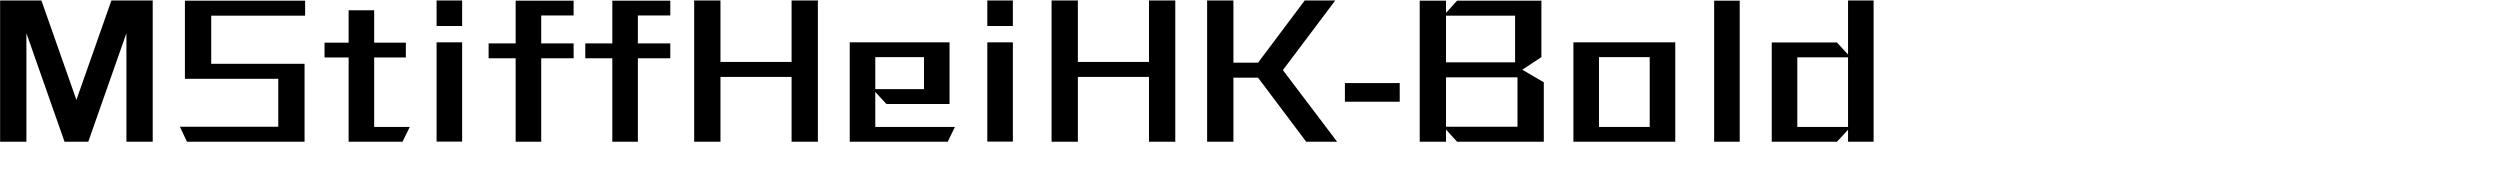 <svg 
 xmlns="http://www.w3.org/2000/svg"
 xmlns:xlink="http://www.w3.org/1999/xlink"
 width="257.175mm" height="19.756mm">
<path fill-rule="evenodd"  fill="rgb(0, 0, 0)"
 d="M718.521,55.117 L718.521,50.437 L714.200,55.117 L688.854,55.117 L688.854,16.522 L714.200,16.522 L718.521,21.202 L718.521,0.176 L728.458,0.176 L728.458,55.117 L718.521,55.117 ZM718.521,22.282 L698.791,22.282 L698.791,49.357 L718.521,49.357 L718.521,22.282 ZM666.463,0.248 L676.400,0.248 L676.400,55.117 L666.463,55.117 L666.463,0.248 ZM611.744,16.450 L651.347,16.450 L651.347,55.117 L611.744,55.117 L611.744,16.450 ZM621.681,49.357 L641.410,49.357 L641.410,22.210 L621.681,22.210 L621.681,49.357 ZM562.209,50.365 L562.209,55.117 L551.984,55.117 L551.984,0.248 L562.209,0.248 L562.209,5.001 L566.530,0.248 L599.292,0.248 L599.292,22.210 L591.876,27.107 L600.228,32.003 L600.228,55.117 L566.530,55.117 L562.209,50.365 ZM589.067,6.081 L562.209,6.081 L562.209,24.227 L589.067,24.227 L589.067,6.081 ZM590.004,30.059 L562.209,30.059 L562.209,49.285 L590.004,49.285 L590.004,30.059 ZM522.896,32.291 L544.210,32.291 L544.210,39.564 L522.896,39.564 L522.896,32.291 ZM507.853,55.117 L489.131,30.203 L479.554,30.203 L479.554,55.117 L469.329,55.117 L469.329,0.176 L479.554,0.176 L479.554,24.371 L489.131,24.371 L507.277,0.176 L519.158,0.176 L498.780,27.251 L519.878,55.117 L507.853,55.117 ZM446.726,29.915 L419.075,29.915 L419.075,55.117 L408.850,55.117 L408.850,0.176 L419.075,0.176 L419.075,24.083 L446.726,24.083 L446.726,0.176 L456.951,0.176 L456.951,55.117 L446.726,55.117 L446.726,29.915 ZM383.867,16.450 L393.804,16.450 L393.804,55.045 L383.867,55.045 L383.867,16.450 ZM383.867,0.176 L393.804,0.176 L393.804,10.113 L383.867,10.113 L383.867,0.176 ZM371.272,49.357 L368.463,55.117 L330.372,55.117 L330.372,16.450 L369.183,16.450 L369.183,40.428 L344.629,40.428 L340.309,35.748 L340.309,49.357 L371.272,49.357 ZM359.247,34.667 L359.247,22.210 L340.309,22.210 L340.309,34.667 L359.247,34.667 ZM307.768,29.915 L280.118,29.915 L280.118,55.117 L269.893,55.117 L269.893,0.176 L280.118,0.176 L280.118,24.083 L307.768,24.083 L307.768,0.176 L317.993,0.176 L317.993,55.117 L307.768,55.117 L307.768,29.915 ZM248.007,55.117 L238.070,55.117 L238.070,22.642 L227.557,22.642 L227.557,16.882 L238.070,16.882 L238.070,0.248 L260.608,0.248 L260.608,6.009 L248.007,6.009 L248.007,16.882 L260.608,16.882 L260.608,22.642 L248.007,22.642 L248.007,55.117 ZM210.423,55.117 L200.486,55.117 L200.486,22.642 L189.974,22.642 L189.974,16.882 L200.486,16.882 L200.486,0.248 L223.024,0.248 L223.024,6.009 L210.423,6.009 L210.423,16.882 L223.024,16.882 L223.024,22.642 L210.423,22.642 L210.423,55.117 ZM169.743,16.450 L179.680,16.450 L179.680,55.045 L169.743,55.045 L169.743,16.450 ZM169.743,0.176 L179.680,0.176 L179.680,10.113 L169.743,10.113 L169.743,0.176 ZM159.306,49.357 L156.497,55.117 L135.544,55.117 L135.544,22.354 L126.183,22.354 L126.183,16.594 L135.544,16.594 L135.544,3.993 L145.481,3.993 L145.481,16.594 L157.794,16.594 L157.794,22.354 L145.481,22.354 L145.481,49.357 L159.306,49.357 ZM82.121,24.803 L118.412,24.803 L118.412,55.117 L72.688,55.117 L69.952,49.285 L108.187,49.285 L108.187,30.635 L71.896,30.635 L71.896,0.248 L118.628,0.248 L118.628,6.081 L82.121,6.081 L82.121,24.803 ZM49.148,12.922 L34.315,55.117 L25.098,55.117 L10.265,12.922 L10.265,55.117 L0.040,55.117 L0.040,0.176 L16.097,0.176 L29.707,38.844 L43.316,0.176 L59.373,0.176 L59.373,55.117 L49.148,55.117 L49.148,12.922 Z"/>
</svg>